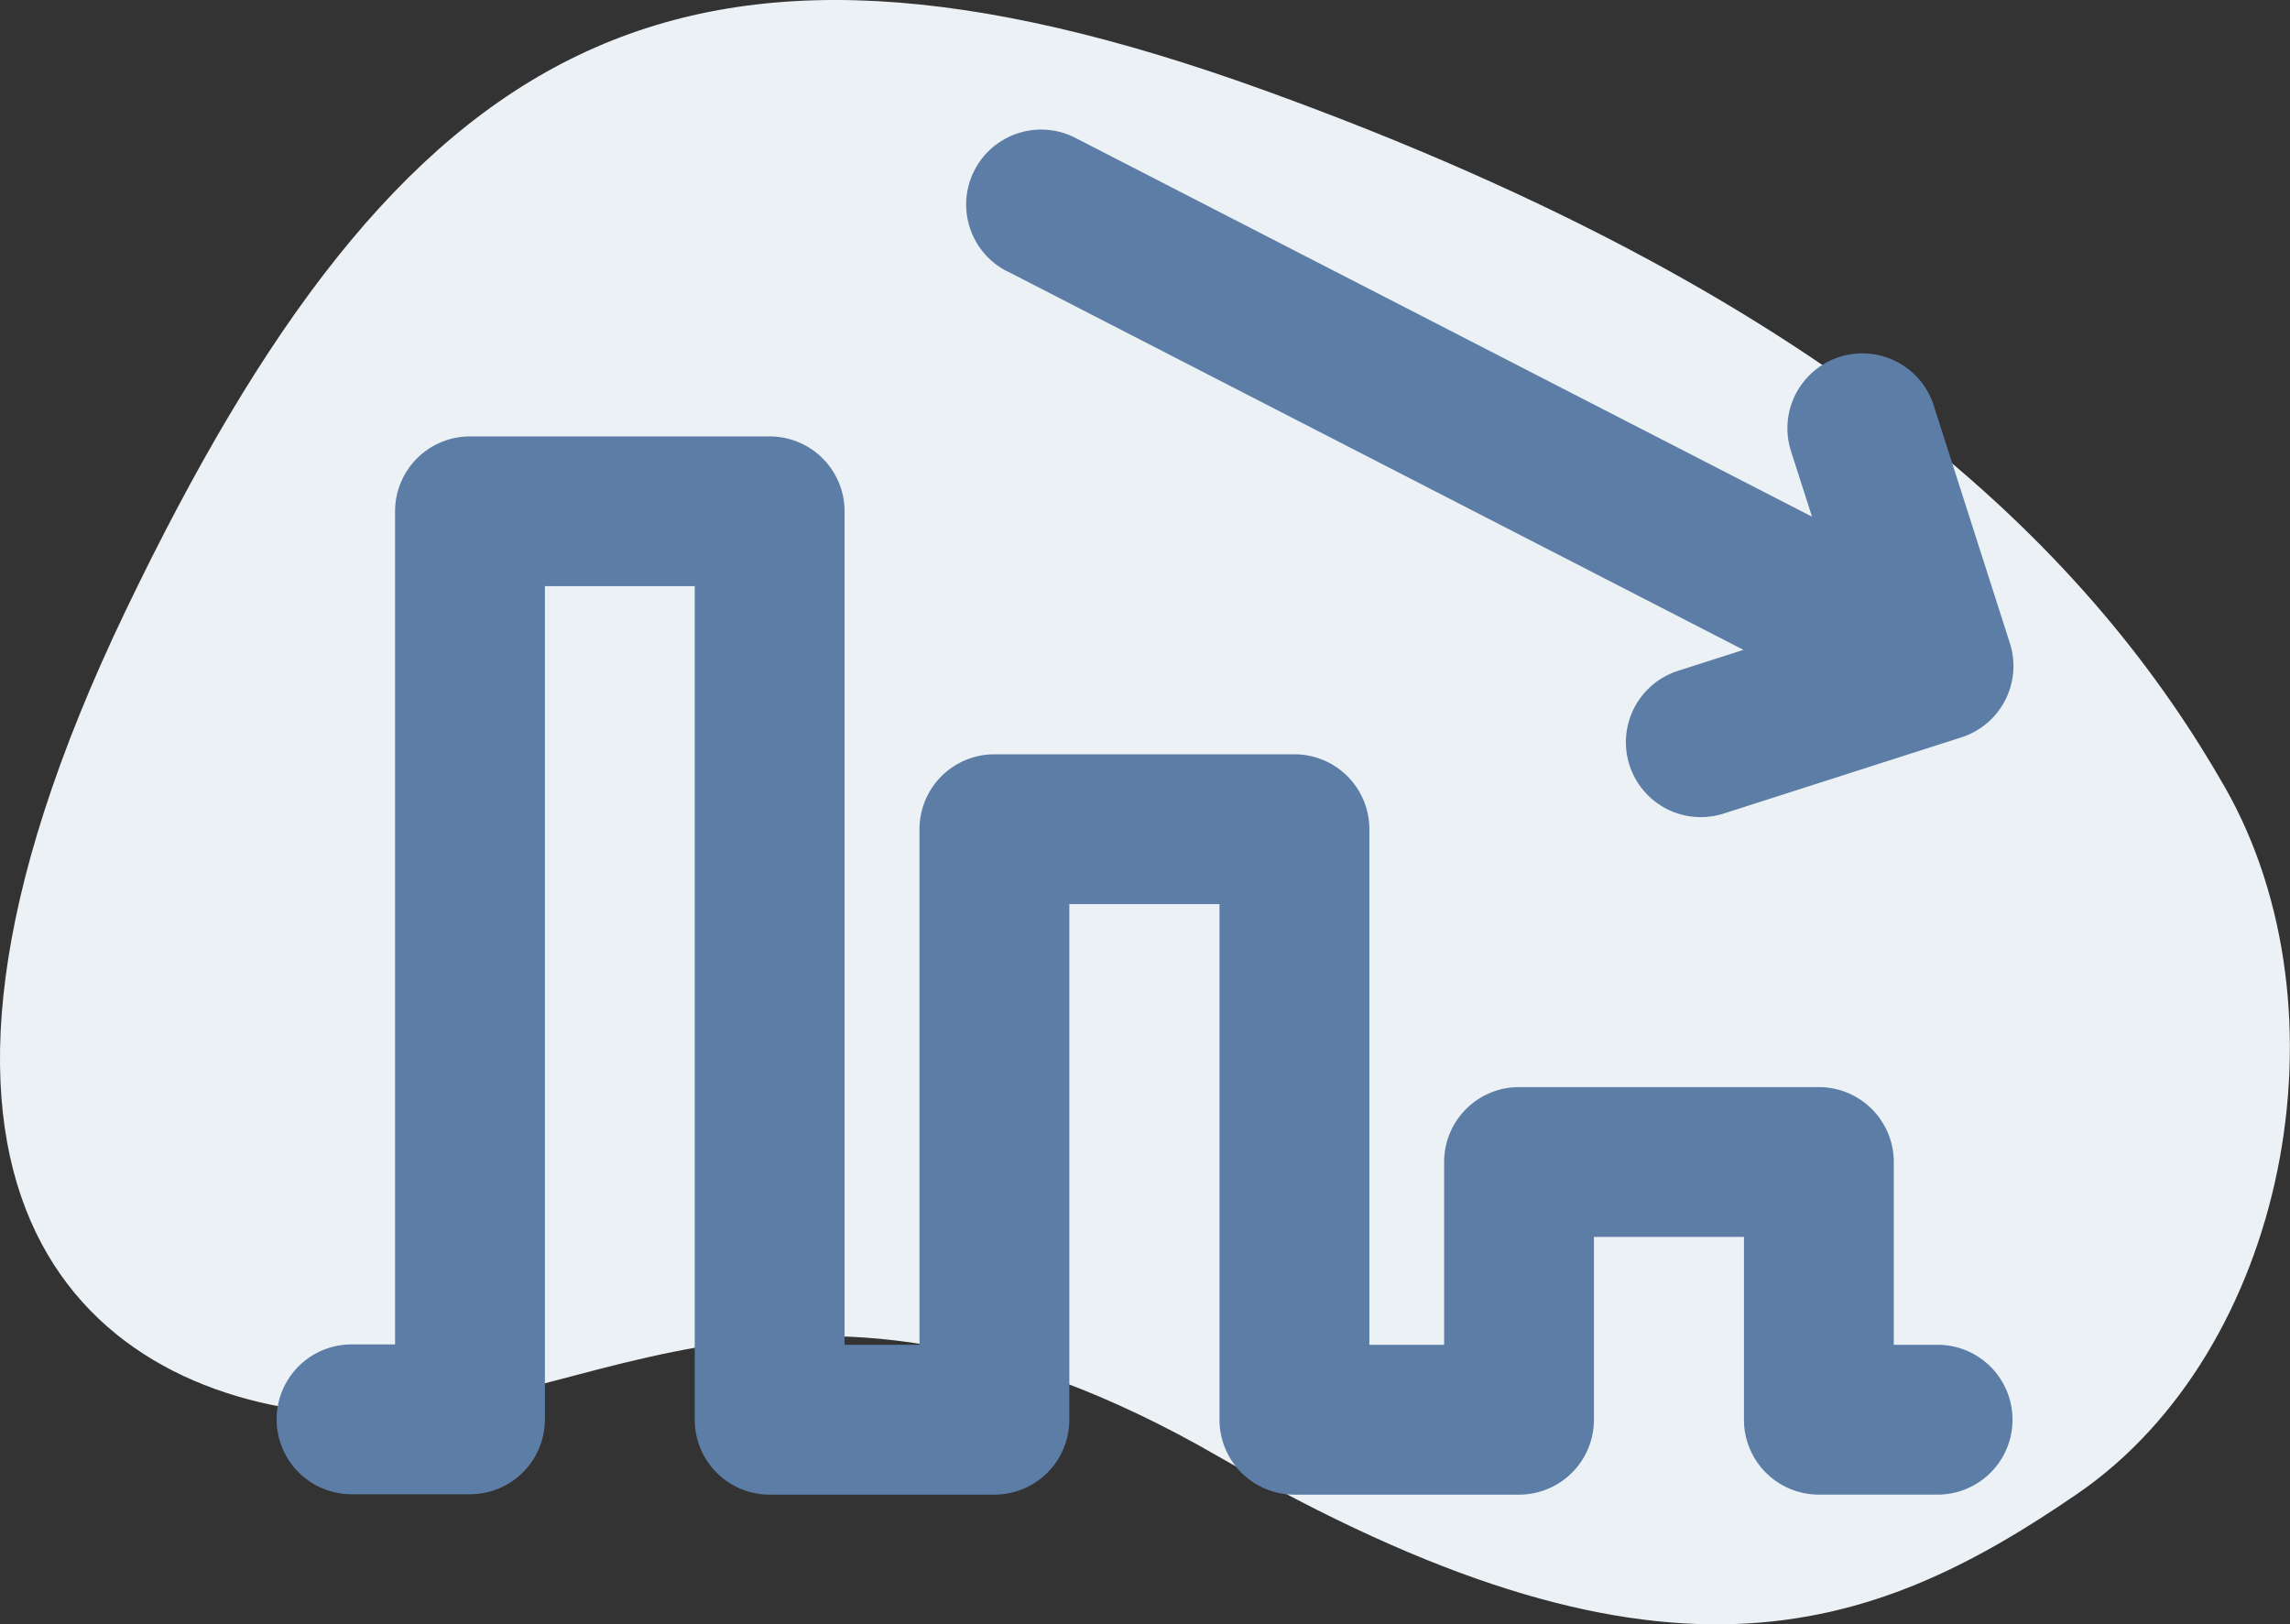 <svg id="Group_5066" data-name="Group 5066" xmlns="http://www.w3.org/2000/svg" xmlns:xlink="http://www.w3.org/1999/xlink" width="84.152" height="59.693" viewBox="0 0 84.152 59.693">
  <rect x="0" y="0" width="84.152" height="59.693" fill="#333333" stroke="none"/>
  <defs>
    <clipPath id="clip-path">
      <rect id="Rectangle_6293" data-name="Rectangle 6293" width="63.828" height="50.165" fill="#5c7ea6"/>
    </clipPath>
  </defs>
  <path id="Path_4602" data-name="Path 4602" d="M76.341,54.894c-7.684,5.275-15.4,7.959-31.6-1.387s-23.726-.8-32.73-1.582S-5.561,43.671,4.6,22.478,24.908-4.472,46.451,3.315s30.6,17.373,35.3,25.6S84.025,49.618,76.341,54.894Z" transform="translate(0 -0.001)" fill="#ecf1f5"/>
  <g id="Group_5061" data-name="Group 5061" transform="translate(10.162 4.762)">
    <g id="Group_5060" data-name="Group 5060" clip-path="url(#clip-path)">
      <path id="Path_4597" data-name="Path 4597" d="M61.041,74.33H59.43V67.612a2.753,2.753,0,0,0-2.753-2.753H45.659a2.753,2.753,0,0,0-2.753,2.753V74.33H40.159V55.382a2.753,2.753,0,0,0-2.753-2.753H26.38a2.753,2.753,0,0,0-2.753,2.753V74.33H20.874V43.7a2.753,2.753,0,0,0-2.753-2.753H7.109A2.753,2.753,0,0,0,4.356,43.7V74.315h-1.6a2.753,2.753,0,1,0,0,5.506H7.109a2.753,2.753,0,0,0,2.753-2.753V46.449h5.506V77.083a2.753,2.753,0,0,0,2.753,2.753H26.38a2.753,2.753,0,0,0,2.753-2.753V58.135h5.519V77.083a2.753,2.753,0,0,0,2.753,2.753h8.253a2.753,2.753,0,0,0,2.753-2.753V70.365h5.513v6.717a2.753,2.753,0,0,0,2.753,2.753h4.363a2.753,2.753,0,1,0,0-5.506" transform="translate(0 -29.671)" fill="#5c7ea6"/>
      <path id="Path_4598" data-name="Path 4598" d="M93.549,5.2,120.617,19.12l-2.408.772a2.753,2.753,0,1,0,1.682,5.243l8.736-2.8a2.753,2.753,0,0,0,1.78-3.462l-2.8-8.737a2.753,2.753,0,0,0-5.243,1.682l.772,2.407L96.067.305a2.753,2.753,0,0,0-2.518,4.9" transform="translate(-66.711 0)" fill="#5c7ea6"/>
    </g>
  </g>
</svg>
